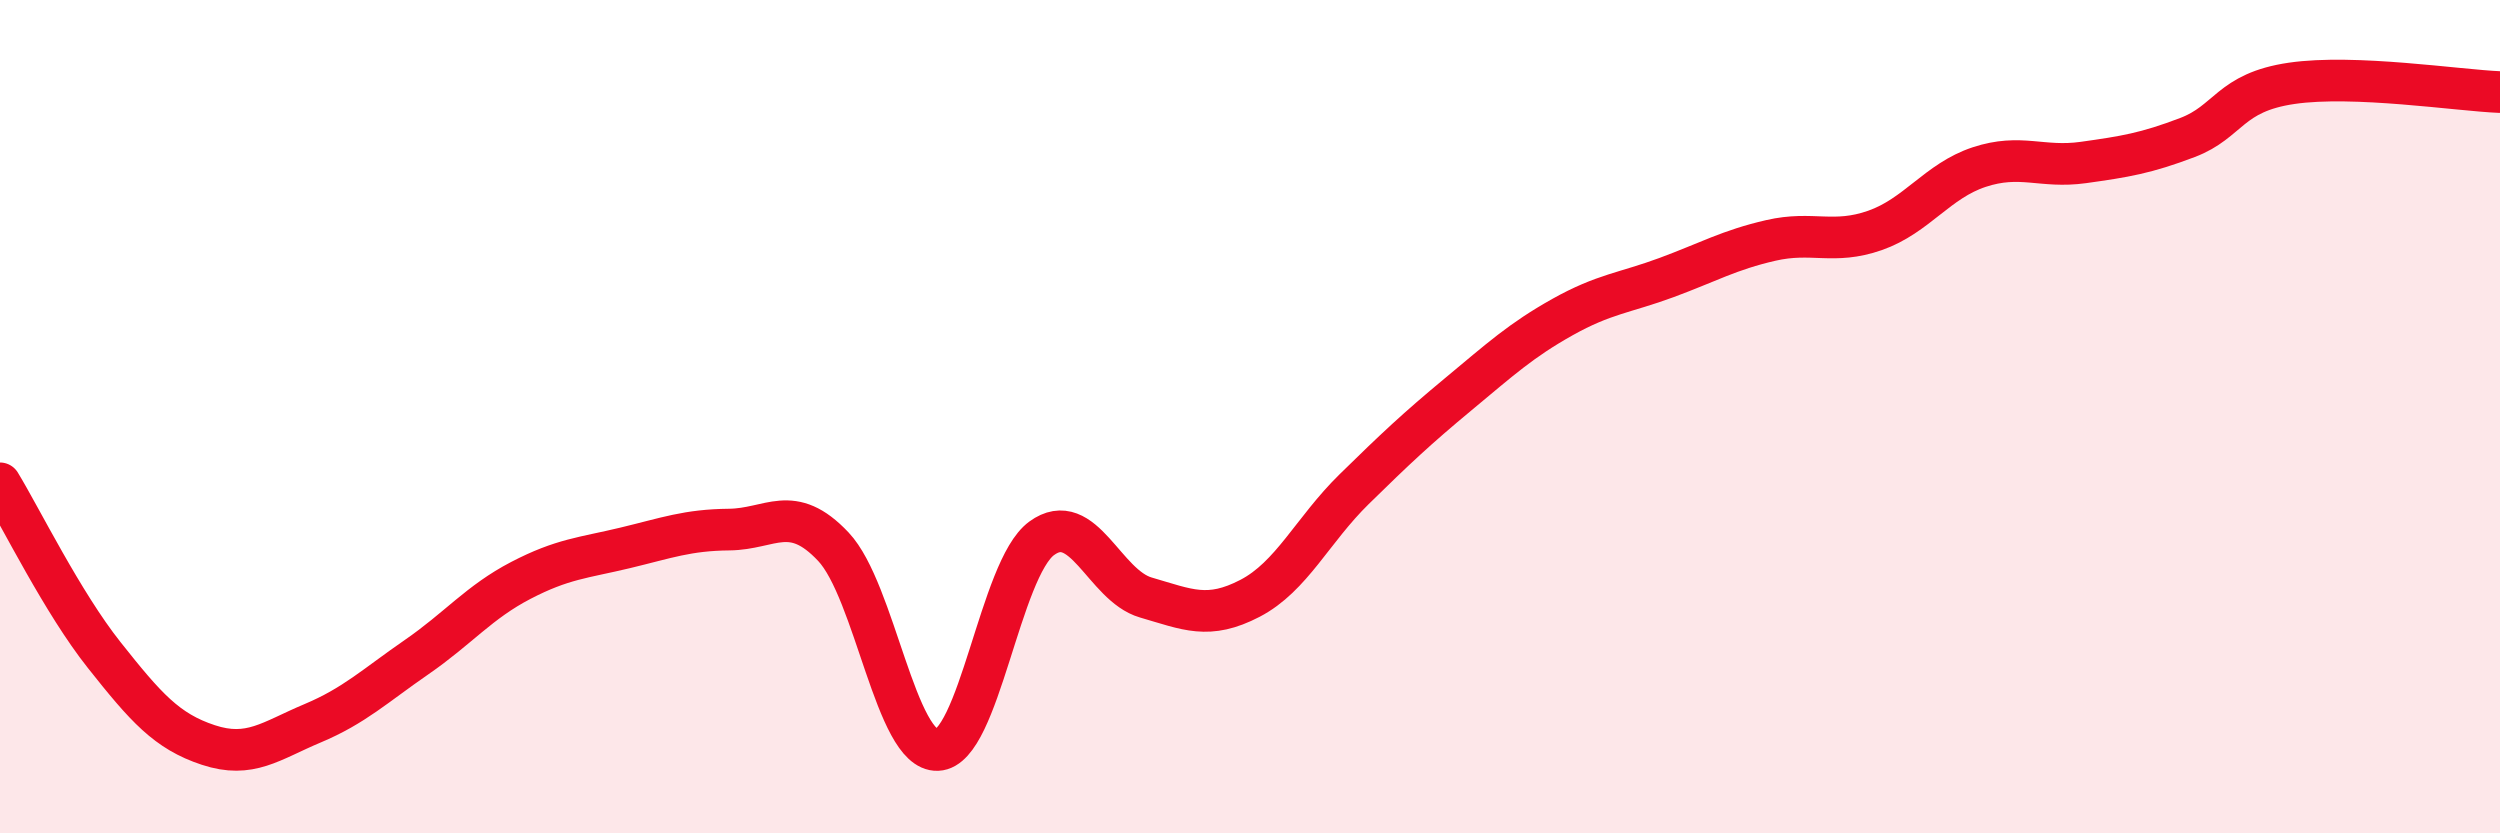 
    <svg width="60" height="20" viewBox="0 0 60 20" xmlns="http://www.w3.org/2000/svg">
      <path
        d="M 0,11.6 C 0.5,12.42 1.5,14.46 2.5,15.72 C 3.5,16.98 4,17.55 5,17.88 C 6,18.21 6.5,17.78 7.5,17.36 C 8.5,16.94 9,16.46 10,15.77 C 11,15.08 11.5,14.45 12.5,13.93 C 13.5,13.41 14,13.39 15,13.15 C 16,12.91 16.5,12.72 17.5,12.71 C 18.5,12.7 19,12.06 20,13.12 C 21,14.18 21.5,18.04 22.5,18 C 23.5,17.96 24,13.65 25,12.92 C 26,12.19 26.5,14.05 27.5,14.34 C 28.5,14.63 29,14.88 30,14.36 C 31,13.84 31.5,12.72 32.5,11.74 C 33.5,10.76 34,10.29 35,9.46 C 36,8.63 36.5,8.17 37.5,7.61 C 38.5,7.05 39,7.03 40,6.66 C 41,6.29 41.5,6 42.5,5.77 C 43.5,5.54 44,5.88 45,5.53 C 46,5.18 46.5,4.34 47.5,4.01 C 48.5,3.68 49,4.04 50,3.9 C 51,3.76 51.5,3.68 52.5,3.3 C 53.5,2.92 53.5,2.22 55,2 C 56.5,1.78 59,2.17 60,2.21L60 20L0 20Z"
        fill="#EB0A25"
        opacity="0.1"
        stroke-linecap="round"
        stroke-linejoin="round"
      />
      <path
        d="M 0,11.6 C 0.5,12.42 1.5,14.46 2.5,15.72 C 3.5,16.98 4,17.55 5,17.88 C 6,18.21 6.5,17.78 7.5,17.36 C 8.5,16.94 9,16.46 10,15.77 C 11,15.08 11.5,14.45 12.5,13.93 C 13.5,13.41 14,13.39 15,13.15 C 16,12.91 16.5,12.72 17.5,12.71 C 18.5,12.7 19,12.06 20,13.12 C 21,14.18 21.5,18.04 22.5,18 C 23.5,17.96 24,13.65 25,12.92 C 26,12.19 26.5,14.05 27.5,14.34 C 28.5,14.63 29,14.88 30,14.36 C 31,13.84 31.5,12.72 32.5,11.74 C 33.5,10.76 34,10.29 35,9.46 C 36,8.63 36.5,8.17 37.5,7.61 C 38.5,7.05 39,7.03 40,6.66 C 41,6.29 41.5,6 42.5,5.77 C 43.5,5.54 44,5.88 45,5.53 C 46,5.18 46.5,4.34 47.5,4.01 C 48.5,3.68 49,4.04 50,3.9 C 51,3.76 51.5,3.68 52.5,3.3 C 53.5,2.92 53.5,2.22 55,2 C 56.5,1.78 59,2.17 60,2.21"
        stroke="#EB0A25"
        stroke-width="1"
        fill="none"
        stroke-linecap="round"
        stroke-linejoin="round"
      />
    </svg>
  